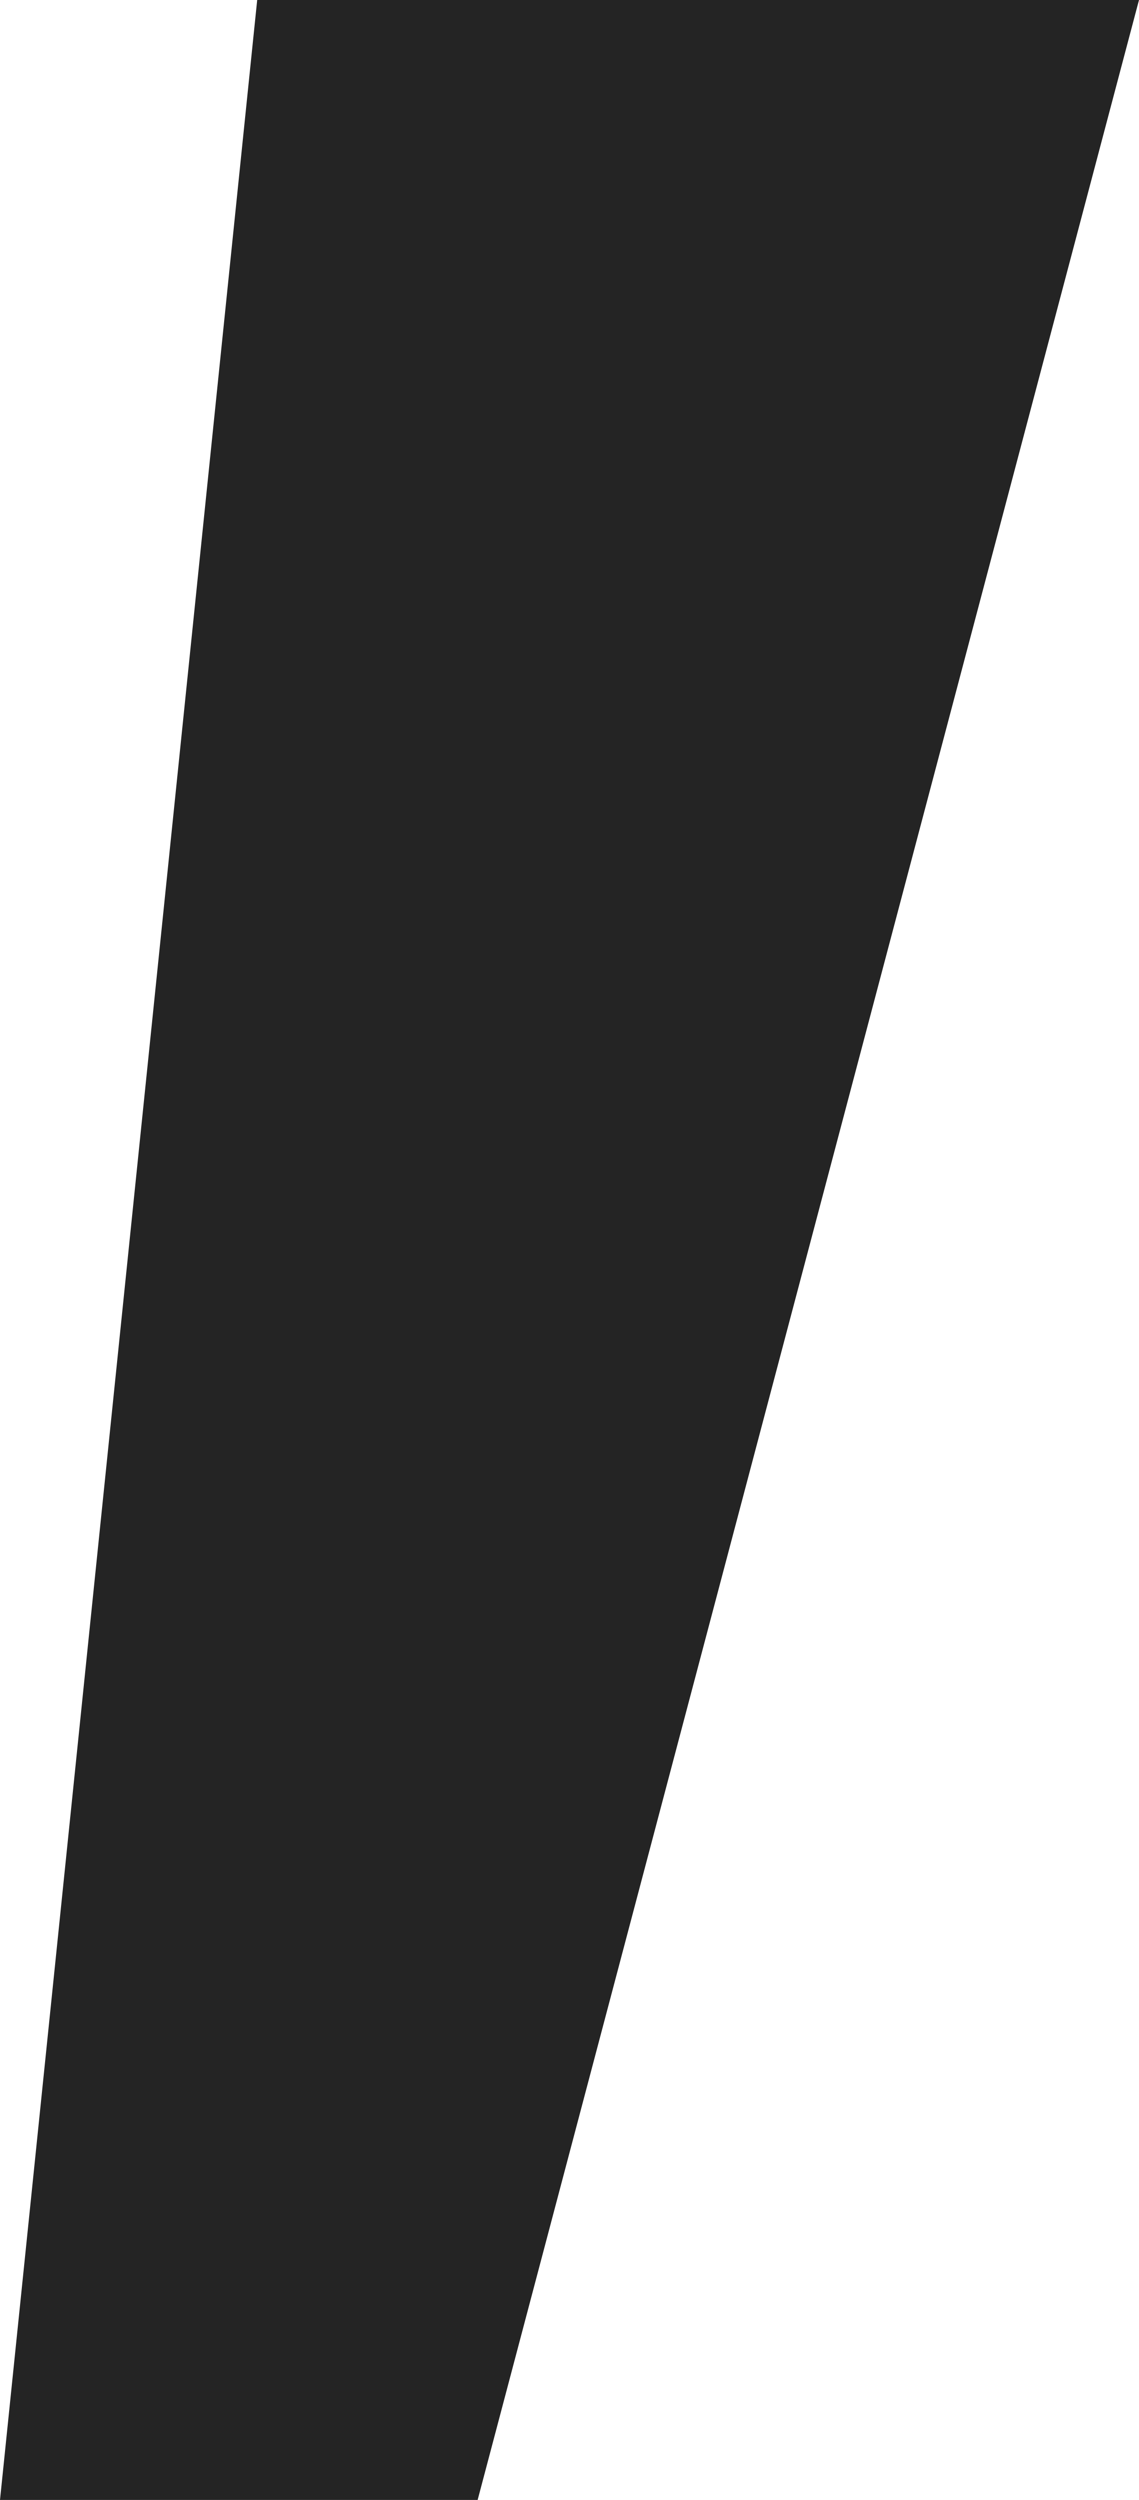 <?xml version="1.0" encoding="UTF-8"?> <svg xmlns="http://www.w3.org/2000/svg" width="62" height="136" viewBox="0 0 62 136" fill="none"> <path d="M14 0H62L26 136H0L14 0Z" fill="#242424"></path> </svg> 